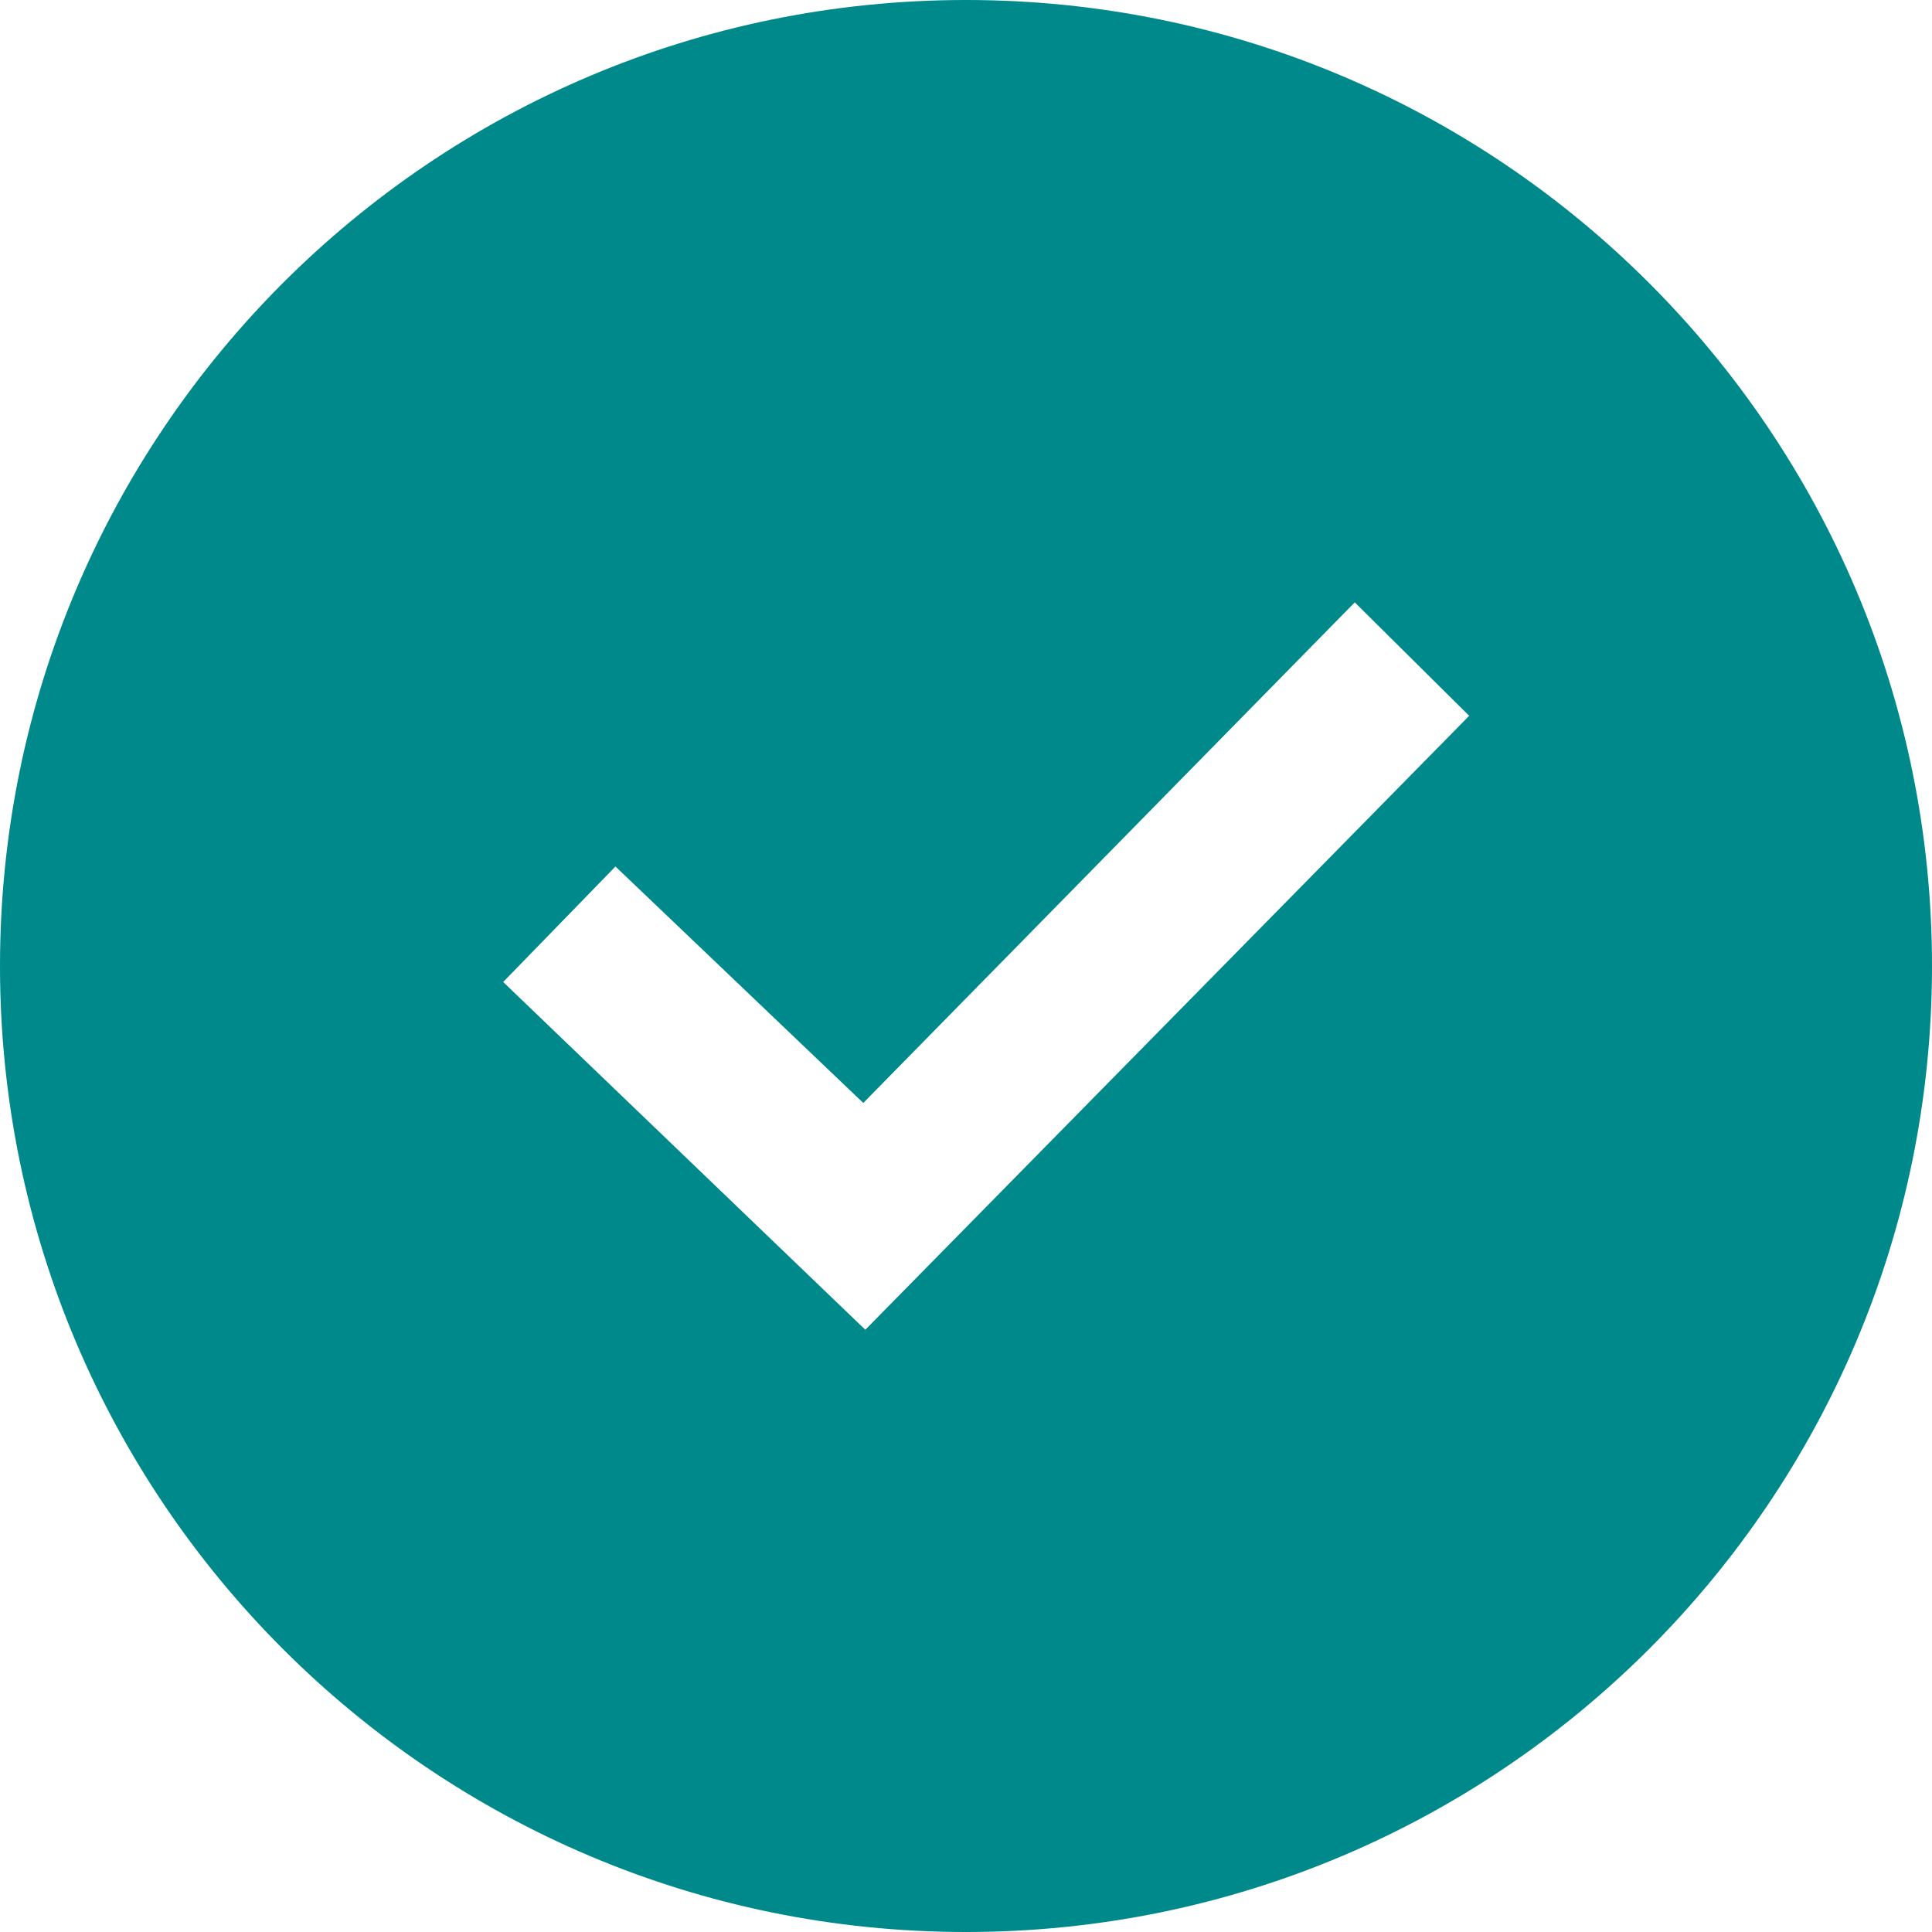 <svg width="18px" height="18px" viewBox="0 0 18 18" version="1.1" xmlns="http://www.w3.org/2000/svg" xmlns:xlink="http://www.w3.org/1999/xlink">
    <g id="Symbols" stroke="none" stroke-width="1" fill="none" fill-rule="evenodd">
        <g id="Selector/Active/Small" transform="translate(-14, -15)" fill="#00898A" fill-rule="nonzero">
            <g id="Unit" transform="translate(14, 15)">
                <path d="M9,0 C4.03,0 0,4.03 0,9 C0,13.97 4.03,18 9,18 C13.97,18 18,13.97 18,9 C18,4.03 13.97,0 9,0 Z M8.062,12.389 L4.688,9.149 L5.734,8.073 L8.043,10.276 L12.622,5.612 L13.688,6.669 L8.062,12.389 Z" id="Shape"></path>
            </g>
        </g>
    </g>
</svg>